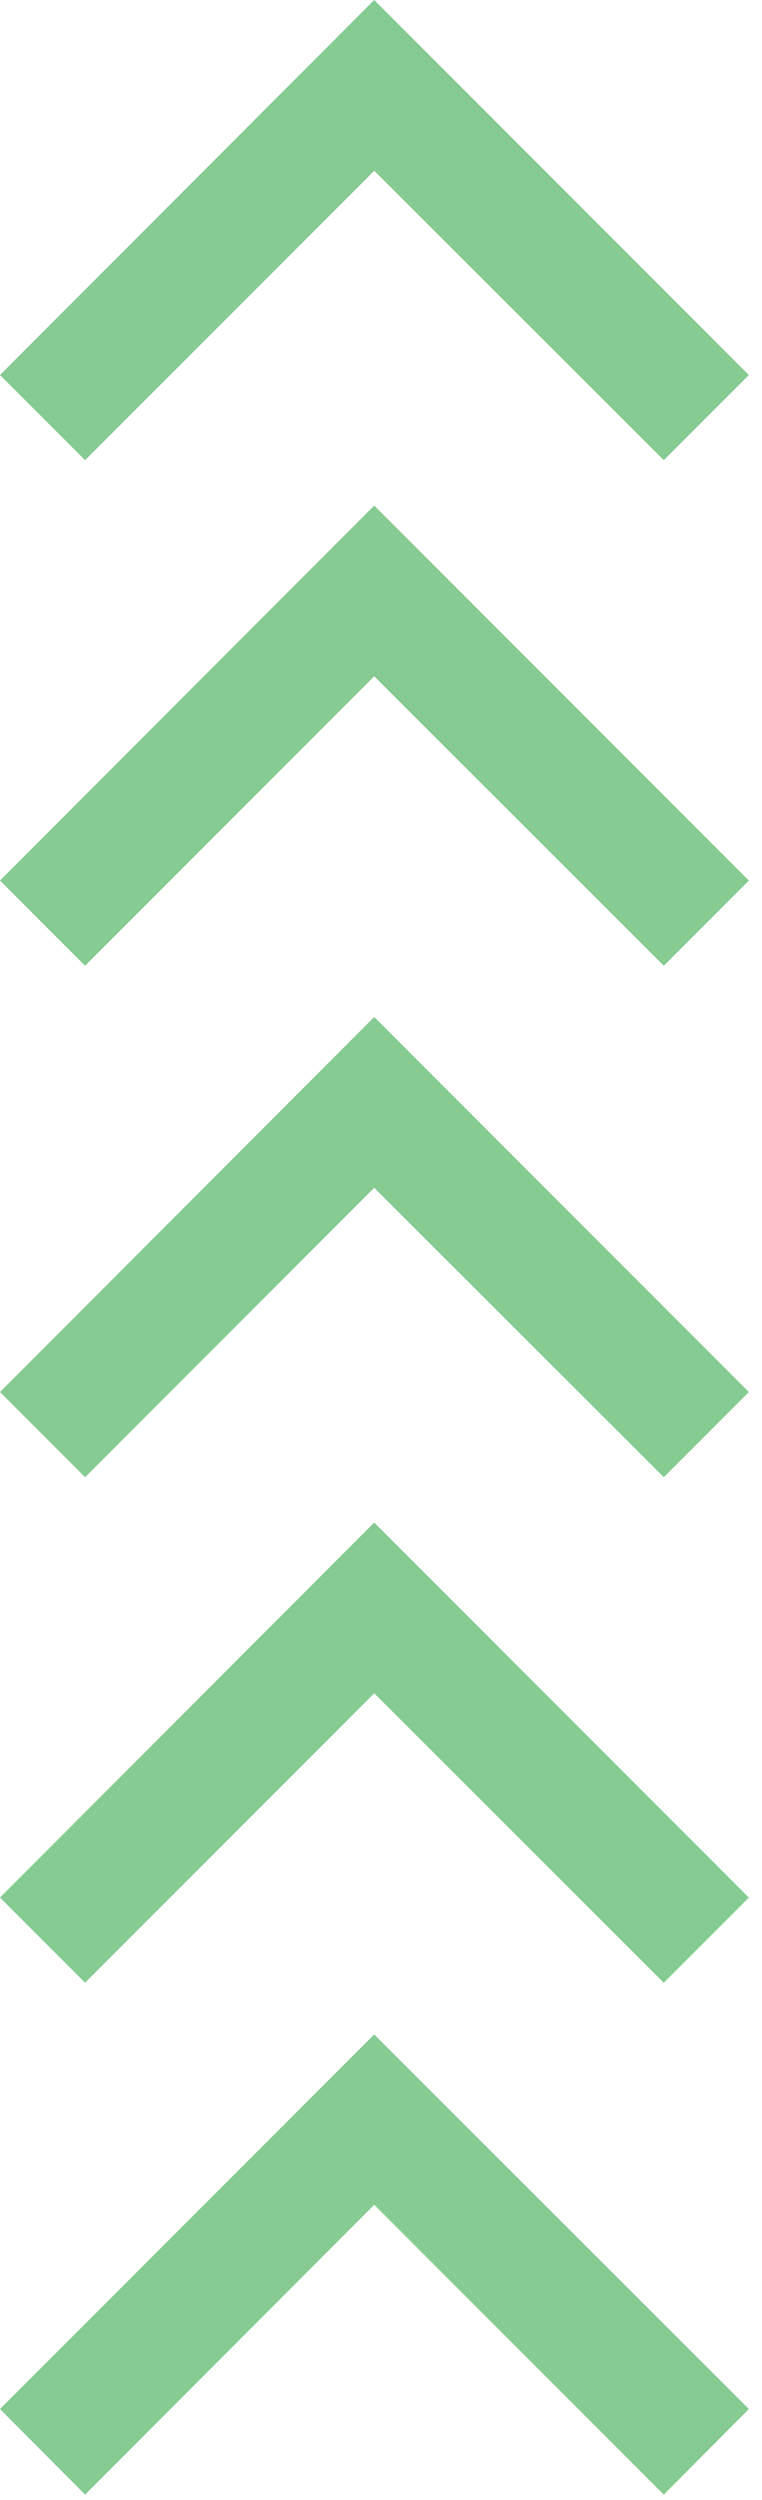 <svg width="18" height="59" viewBox="0 0 18 59" fill="none" xmlns="http://www.w3.org/2000/svg">
<path d="M8.84 28.03L15.68 34.86L17.69 32.85L8.84 24L0 32.85L2.01 34.86L8.84 28.03Z" fill="#86CB92"/>
<path d="M8.84 39.96L15.68 46.79L17.69 44.78L8.84 35.93L0 44.78L2.01 46.79L8.84 39.96Z" fill="#86CB92"/>
<path d="M8.84 52.03L15.68 58.87L17.69 56.85L8.84 48.01L0 56.85L2.01 58.87L8.84 52.03Z" fill="#86CB92"/>
<path d="M8.84 4.03L15.68 10.86L17.69 8.85L8.84 0L0 8.85L2.01 10.86L8.84 4.03Z" fill="#86CB92"/>
<path d="M8.84 15.96L15.68 22.79L17.69 20.78L8.84 11.93L0 20.78L2.01 22.79L8.84 15.96Z" fill="#86CB92"/>
</svg>
